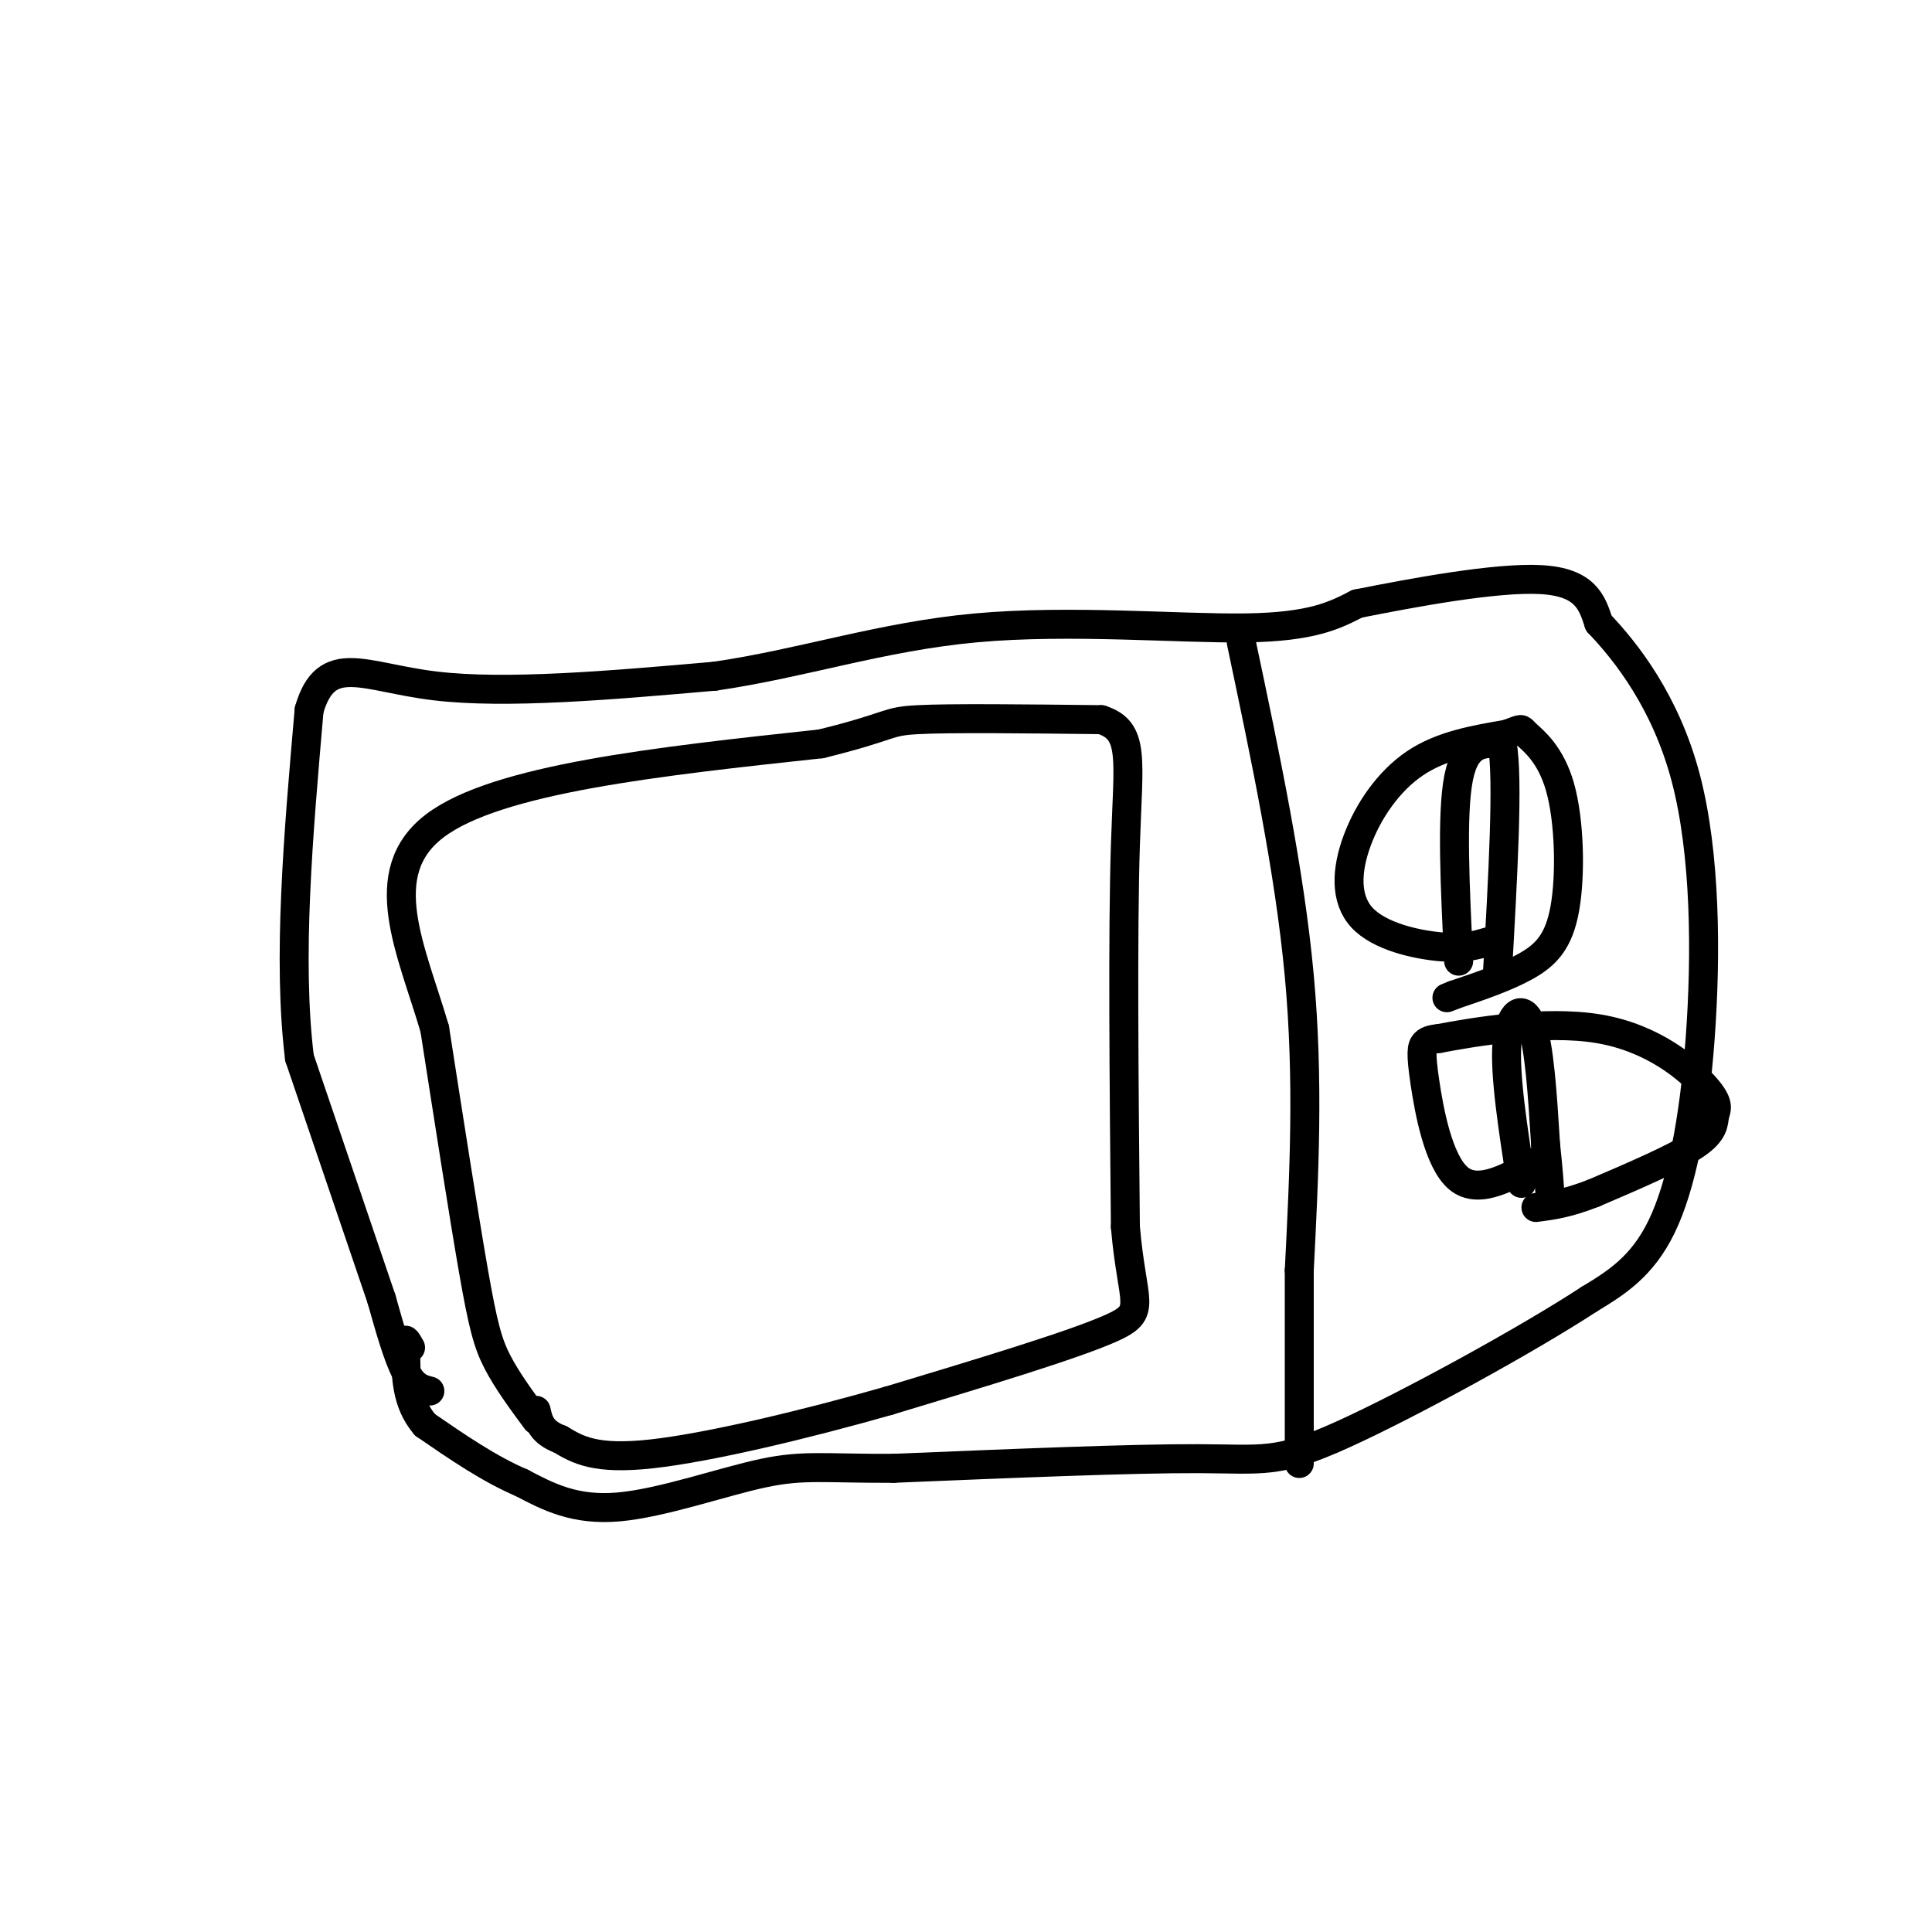 <svg viewBox='0 0 400 400' version='1.1' xmlns='http://www.w3.org/2000/svg' xmlns:xlink='http://www.w3.org/1999/xlink'><g fill='none' stroke='#000000' stroke-width='6' stroke-linecap='round' stroke-linejoin='round'><path d='M89,288c-1.667,-0.417 -3.333,-0.833 -5,-4c-1.667,-3.167 -3.333,-9.083 -5,-15'/><path d='M79,269c-3.667,-10.833 -10.333,-30.417 -17,-50'/><path d='M62,219c-2.500,-20.333 -0.250,-46.167 2,-72'/><path d='M64,147c3.511,-12.222 11.289,-6.778 26,-5c14.711,1.778 36.356,-0.111 58,-2'/><path d='M148,140c18.131,-2.631 34.458,-8.208 54,-10c19.542,-1.792 42.298,0.202 56,0c13.702,-0.202 18.351,-2.601 23,-5'/><path d='M281,125c11.489,-2.289 28.711,-5.511 38,-5c9.289,0.511 10.644,4.756 12,9'/><path d='M331,129c5.671,5.941 13.850,16.293 18,32c4.150,15.707 4.271,36.767 3,54c-1.271,17.233 -3.935,30.638 -8,39c-4.065,8.362 -9.533,11.681 -15,15'/><path d='M329,269c-12.821,8.381 -37.375,21.833 -51,28c-13.625,6.167 -16.321,5.048 -30,5c-13.679,-0.048 -38.339,0.976 -63,2'/><path d='M185,304c-14.310,0.060 -18.583,-0.792 -27,1c-8.417,1.792 -20.976,6.226 -30,7c-9.024,0.774 -14.512,-2.113 -20,-5'/><path d='M108,307c-6.667,-2.833 -13.333,-7.417 -20,-12'/><path d='M88,295c-4.000,-4.667 -4.000,-10.333 -4,-16'/><path d='M84,279c-0.500,-2.667 0.250,-1.333 1,0'/><path d='M257,133c5.000,23.667 10.000,47.333 12,69c2.000,21.667 1.000,41.333 0,61'/><path d='M269,263c0.000,16.833 0.000,28.417 0,40'/><path d='M308,195c-2.510,0.735 -5.021,1.470 -10,1c-4.979,-0.470 -12.427,-2.147 -16,-6c-3.573,-3.853 -3.270,-9.884 -1,-16c2.270,-6.116 6.506,-12.319 12,-16c5.494,-3.681 12.247,-4.841 19,-6'/><path d='M312,152c3.458,-1.236 2.603,-1.326 4,0c1.397,1.326 5.044,4.067 7,11c1.956,6.933 2.219,18.059 1,25c-1.219,6.941 -3.920,9.697 -8,12c-4.080,2.303 -9.540,4.151 -15,6'/><path d='M301,206c-2.500,1.000 -1.250,0.500 0,0'/><path d='M302,199c-0.750,-15.250 -1.500,-30.500 0,-38c1.500,-7.500 5.250,-7.250 9,-7'/><path d='M311,154c1.333,6.833 0.167,27.417 -1,48'/><path d='M319,240c-6.411,3.720 -12.821,7.440 -17,4c-4.179,-3.440 -6.125,-14.042 -7,-20c-0.875,-5.958 -0.679,-7.274 0,-8c0.679,-0.726 1.839,-0.863 3,-1'/><path d='M298,215c6.635,-1.256 21.723,-3.894 33,-2c11.277,1.894 18.744,8.322 22,12c3.256,3.678 2.300,4.606 2,6c-0.300,1.394 0.057,3.256 -4,6c-4.057,2.744 -12.529,6.372 -21,10'/><path d='M330,247c-5.500,2.167 -8.750,2.583 -12,3'/><path d='M315,245c-1.756,-11.244 -3.511,-22.489 -3,-29c0.511,-6.511 3.289,-8.289 5,-4c1.711,4.289 2.356,14.644 3,25'/><path d='M320,237c0.667,6.167 0.833,9.083 1,12'/><path d='M111,294c-3.000,-4.067 -6.000,-8.133 -8,-12c-2.000,-3.867 -3.000,-7.533 -5,-19c-2.000,-11.467 -5.000,-30.733 -8,-50'/><path d='M90,213c-4.800,-16.356 -12.800,-32.244 0,-42c12.800,-9.756 46.400,-13.378 80,-17'/><path d='M170,154c15.200,-3.756 13.200,-4.644 20,-5c6.800,-0.356 22.400,-0.178 38,0'/><path d='M228,149c7.022,2.267 5.578,7.933 5,26c-0.578,18.067 -0.289,48.533 0,79'/><path d='M233,254c1.378,16.289 4.822,17.511 -3,21c-7.822,3.489 -26.911,9.244 -46,15'/><path d='M184,290c-17.200,4.911 -37.200,9.689 -49,11c-11.800,1.311 -15.400,-0.844 -19,-3'/><path d='M116,298c-4.000,-1.500 -4.500,-3.750 -5,-6'/></g>
</svg>